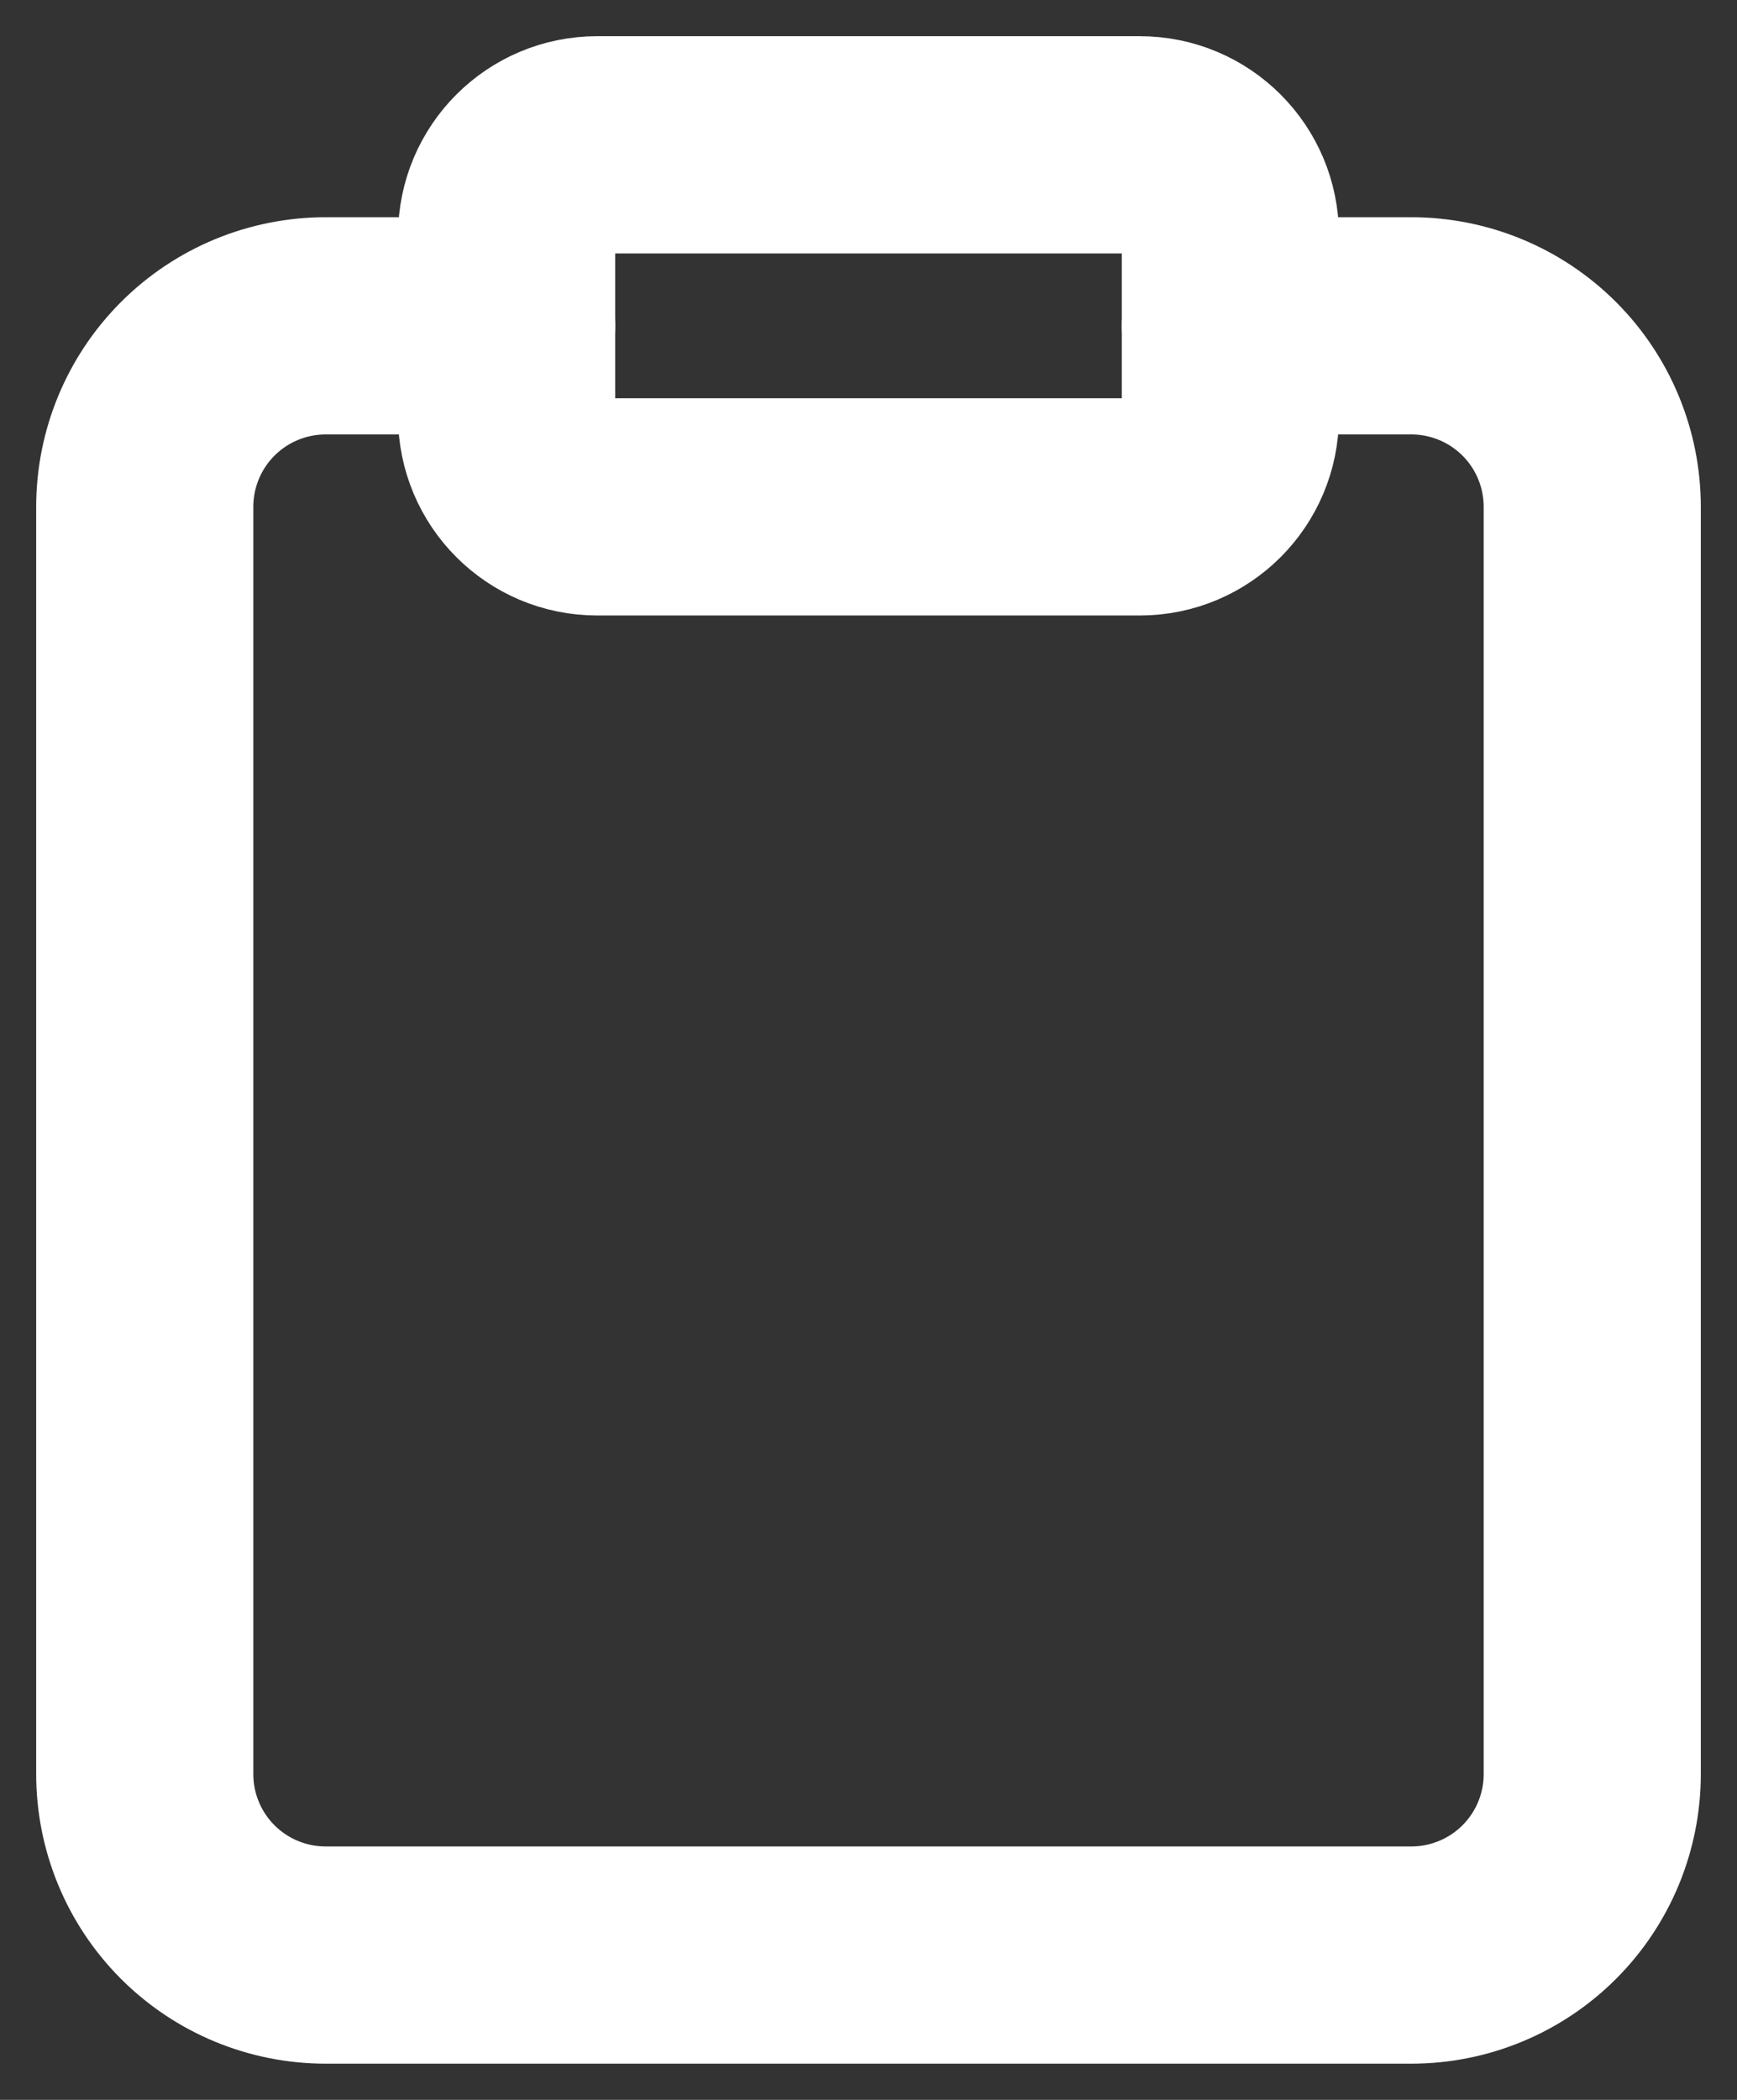 <svg width="24" height="29" fill="none" xmlns="http://www.w3.org/2000/svg"><rect width="100%" height="100%" fill="#333333" stroke="none"/><path d="M17 4.5H19.5C20.163 4.5 20.799 4.763 21.268 5.232C21.737 5.701 22 6.337 22 7V24.5C22 25.163 21.737 25.799 21.268 26.268C20.799 26.737 20.163 27 19.5 27H4.5C3.837 27 3.201 26.737 2.732 26.268C2.263 25.799 2 25.163 2 24.5V7C2 6.337 2.263 5.701 2.732 5.232C3.201 4.763 3.837 4.5 4.5 4.5H7" stroke="#fff" stroke-width="3" stroke-linecap="round" stroke-linejoin="round"/><path d="M15.75 2H8.25C7.56 2 7 2.56 7 3.25V5.75C7 6.44 7.56 7 8.25 7H15.75C16.44 7 17 6.44 17 5.75V3.25C17 2.56 16.44 2 15.75 2Z" stroke="#fff" stroke-width="3" stroke-linecap="round" stroke-linejoin="round"/></svg>